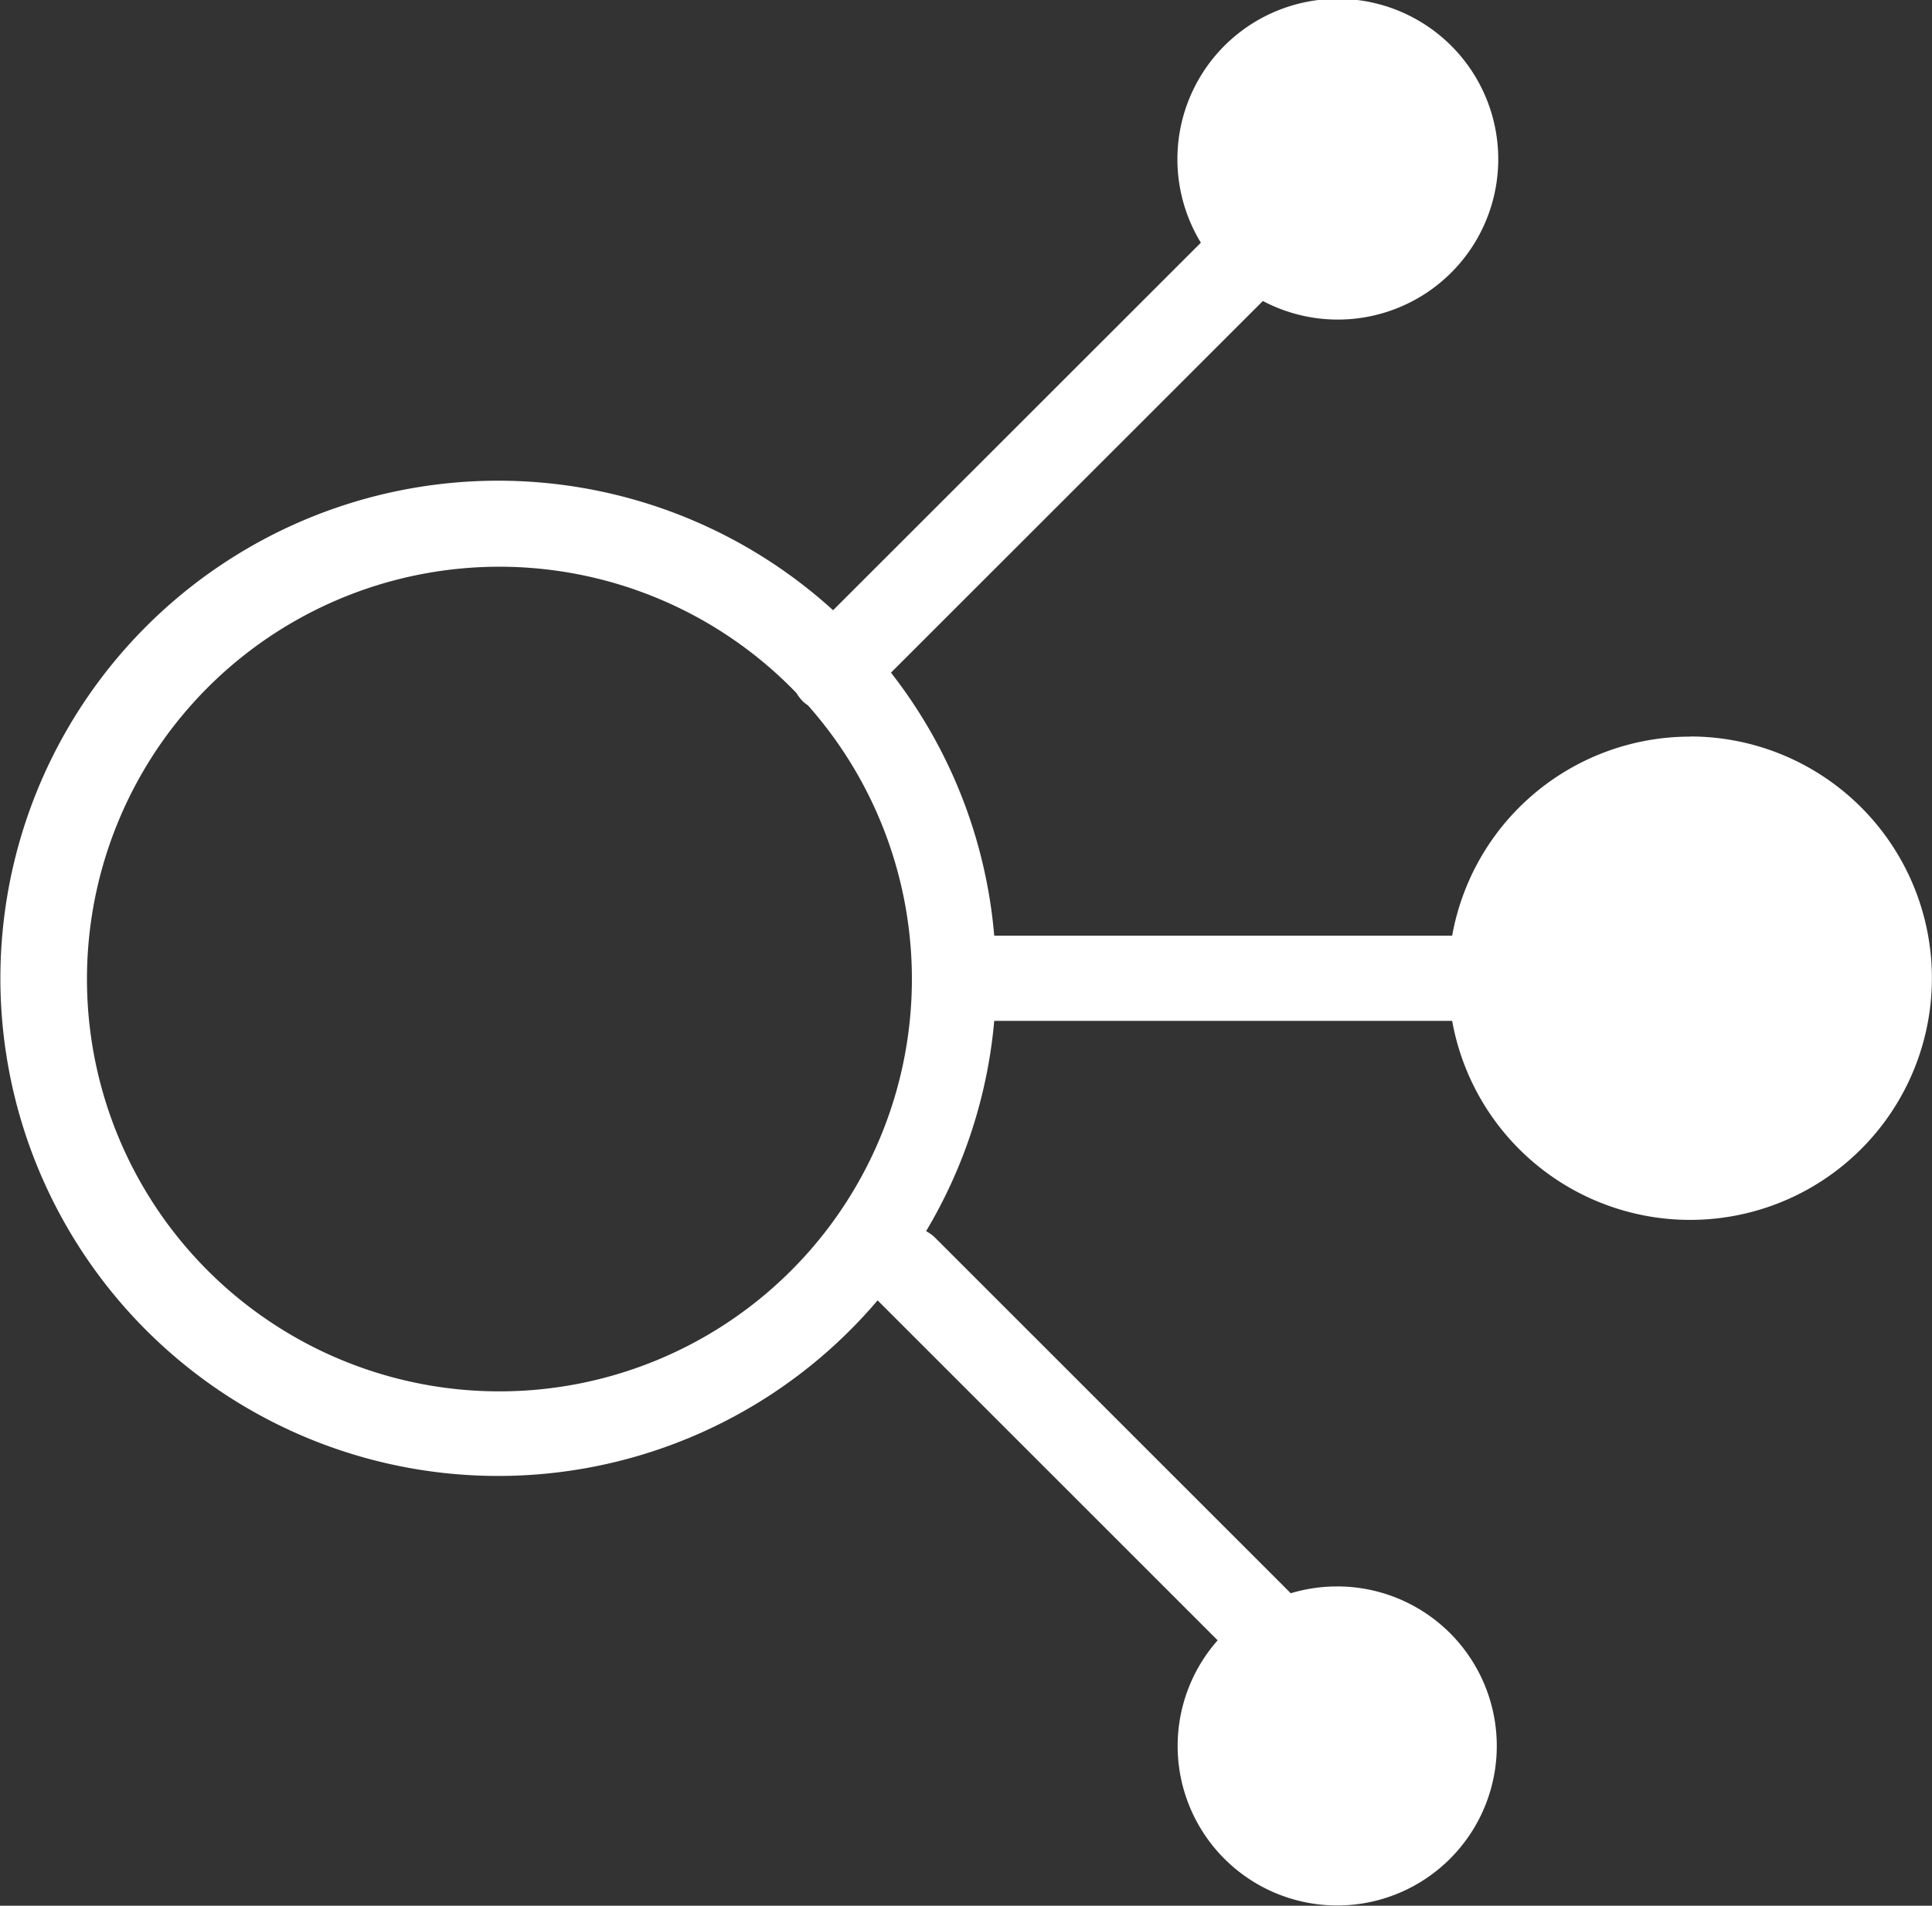 <svg xmlns="http://www.w3.org/2000/svg" viewBox="0 0 135.85 134.04"><rect x="0" y="0" width="135.85" height="134.04" fill="#333333" stroke="none"/><defs><style>.cls-1{fill:#fff;}</style></defs><g id="Layer_2" data-name="Layer 2"><g id="Layer_1-2" data-name="Layer 1"><path class="cls-1" d="M118.84,51.81a17,17,0,0,0-16.73,14H69.91a34.85,34.85,0,0,0-7.26-18.5L88.8,21.17a11.28,11.28,0,1,0-4.36-4.1L58.58,42.92a35,35,0,1,0,3.13,48.54l23.91,23.91a11.22,11.22,0,1,0,8.4-3.79,11.32,11.32,0,0,0-3.26.48l-25-25a2.93,2.93,0,0,0-.64-.47A34.83,34.83,0,0,0,69.91,71.8h32.2a17,17,0,1,0,16.73-20ZM35,97.86A29,29,0,1,1,56,48.74a3.54,3.54,0,0,0,.44.58,3.37,3.37,0,0,0,.37.29A29,29,0,0,1,35,97.86Z"/></g></g></svg>